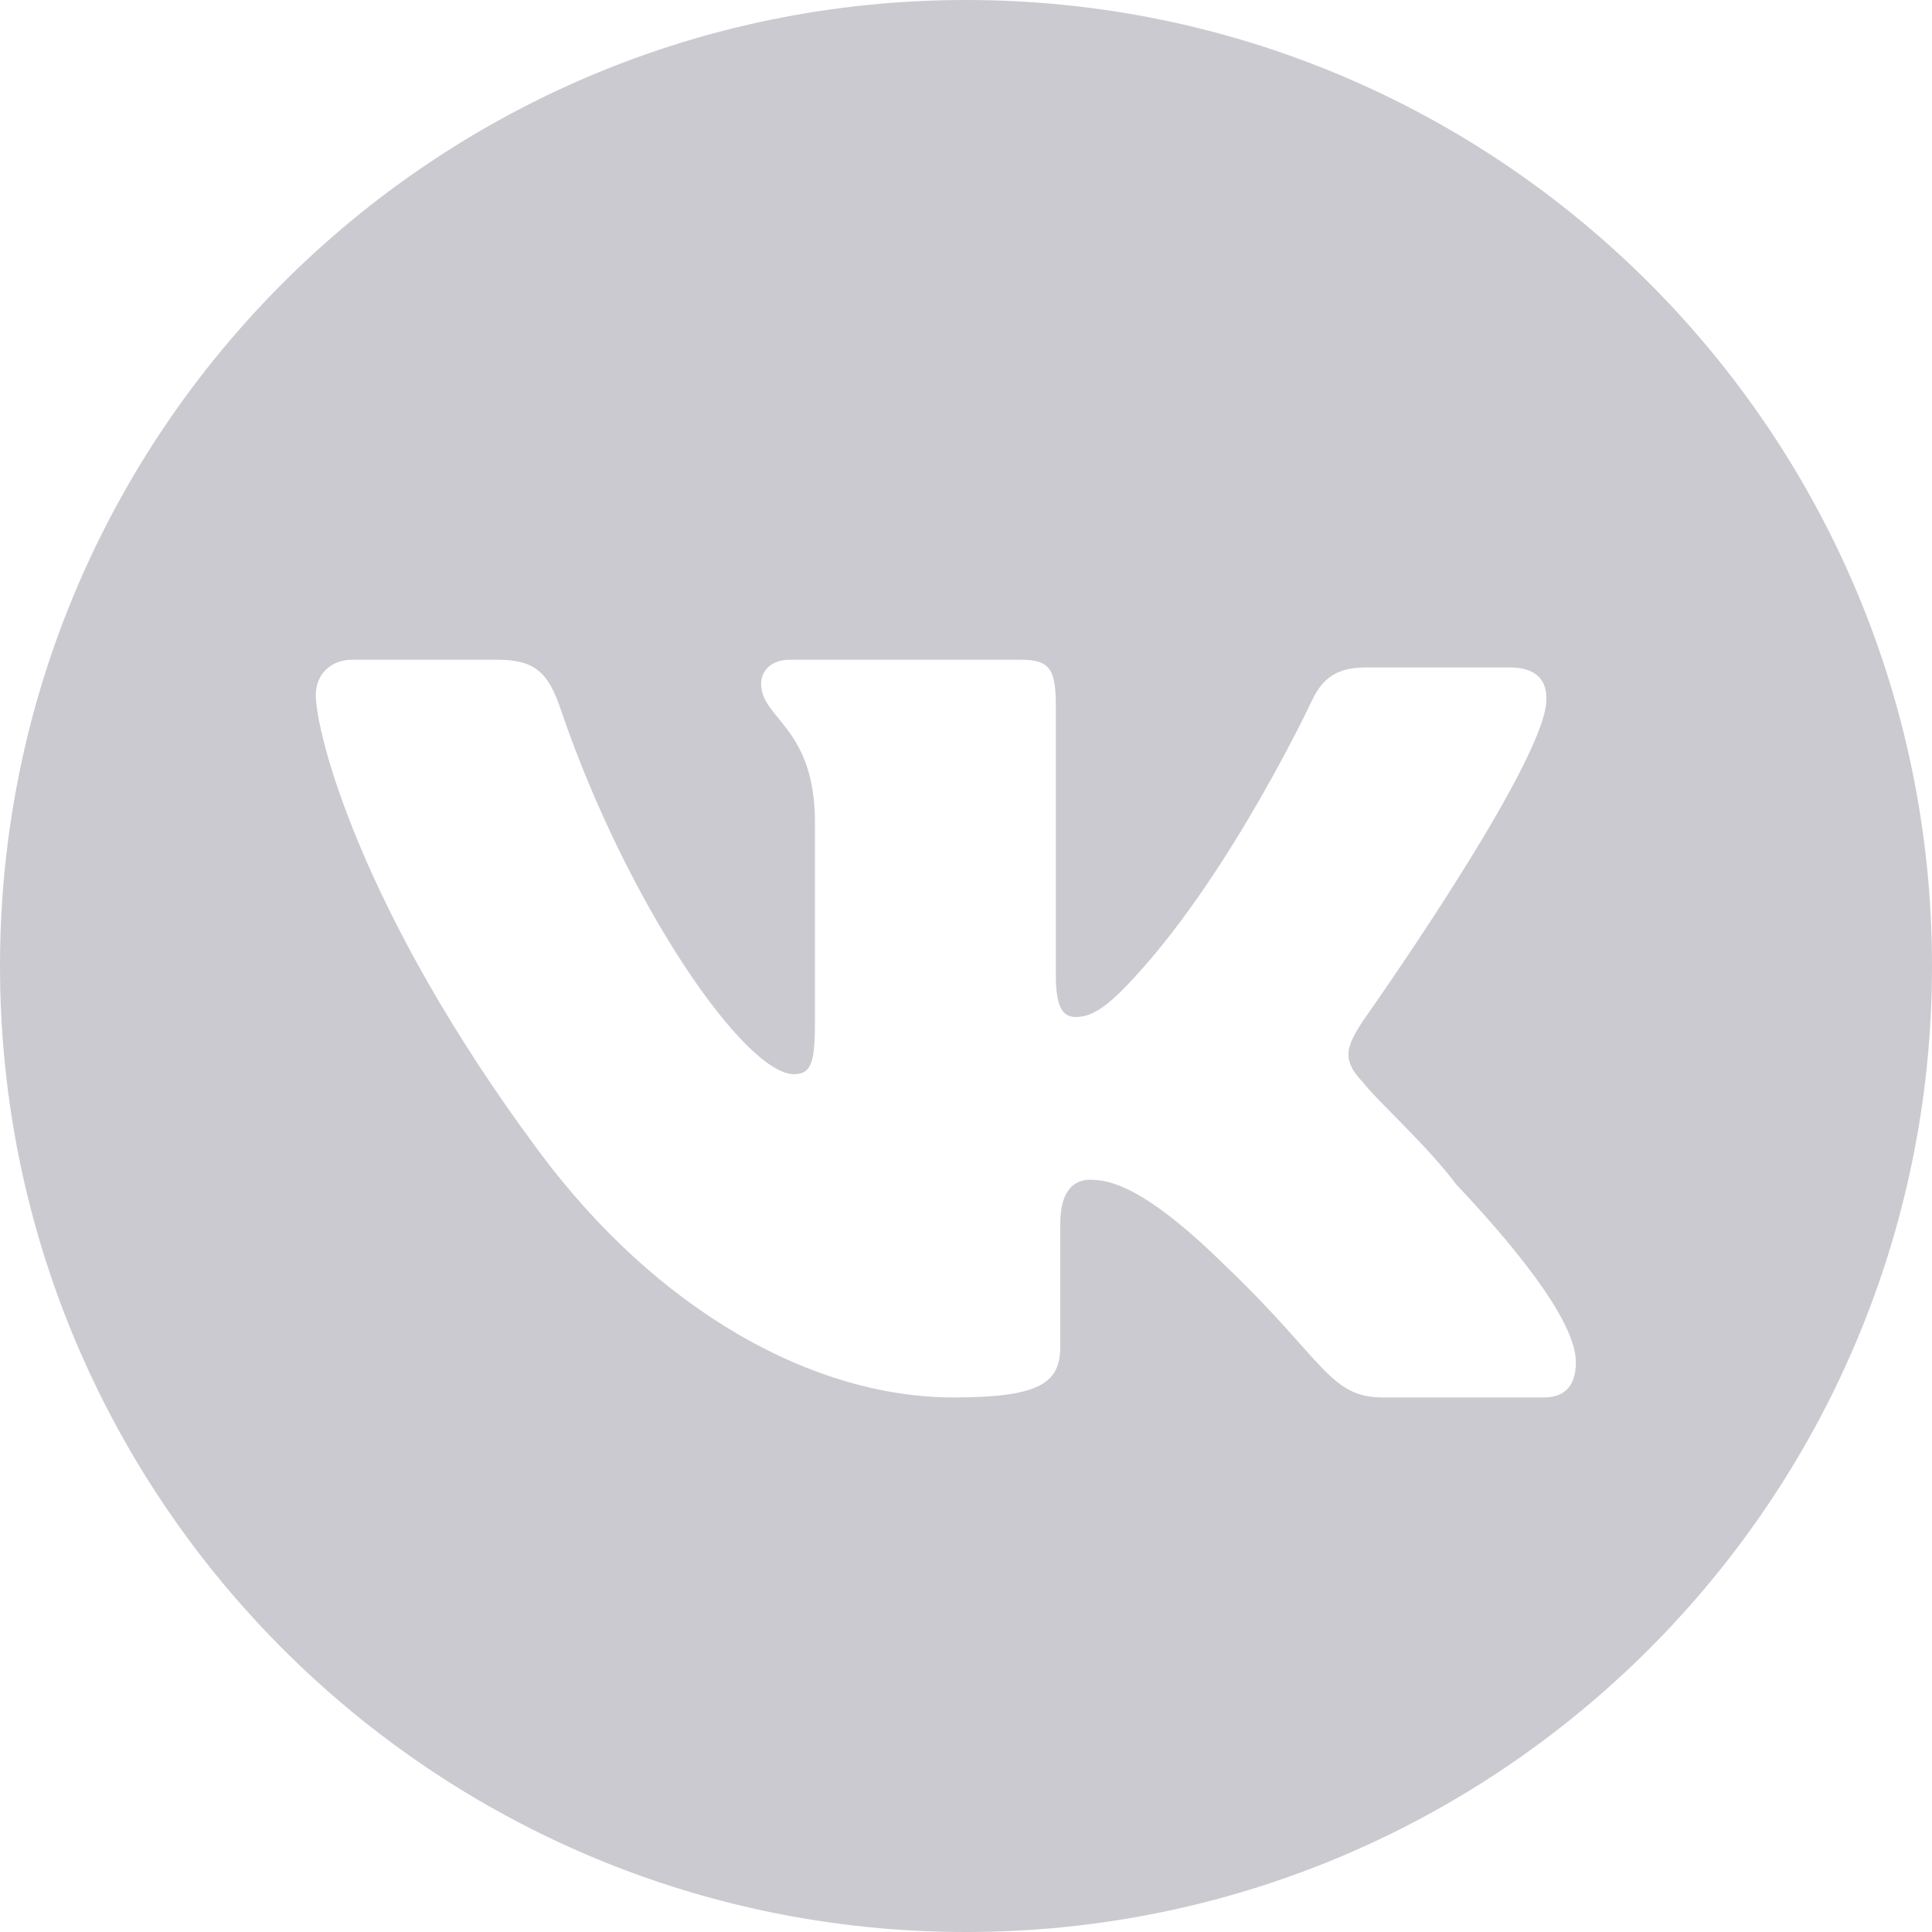 <svg xmlns="http://www.w3.org/2000/svg" width="28" height="28" viewBox="0 0 28 28">
    <path fill="#CACAD0" fill-rule="evenodd" d="M28 14c0 7.732-6.268 14-14 14S0 21.732 0 14 6.268 0 14 0s14 6.268 14 14zm-8.252.803s2.406-3.394 2.645-4.51c.08-.398-.096-.62-.51-.62h-2.088c-.478 0-.653.206-.796.51 0 0-1.129 2.404-2.502 3.92-.441.49-.665.636-.909.636-.196 0-.286-.163-.286-.605v-3.872c0-.542-.064-.701-.51-.701h-3.346c-.255 0-.415.148-.415.35 0 .51.78.626.78 2.008v2.853c0 .573-.03.796-.302.796-.717 0-2.422-2.47-3.378-5.274-.191-.574-.398-.733-.94-.733H5.103c-.302 0-.526.207-.526.51 0 .557.654 3.139 3.22 6.597 1.72 2.326 3.983 3.585 6.023 3.585 1.243 0 1.546-.207 1.546-.733v-1.785c0-.446.175-.637.43-.637.286 0 .793.092 1.976 1.259 1.402 1.338 1.498 1.896 2.262 1.896h2.343c.239 0 .462-.111.462-.51 0-.526-.685-1.466-1.737-2.581-.43-.574-1.131-1.195-1.354-1.482-.32-.335-.224-.526 0-.877z"/>
</svg>
